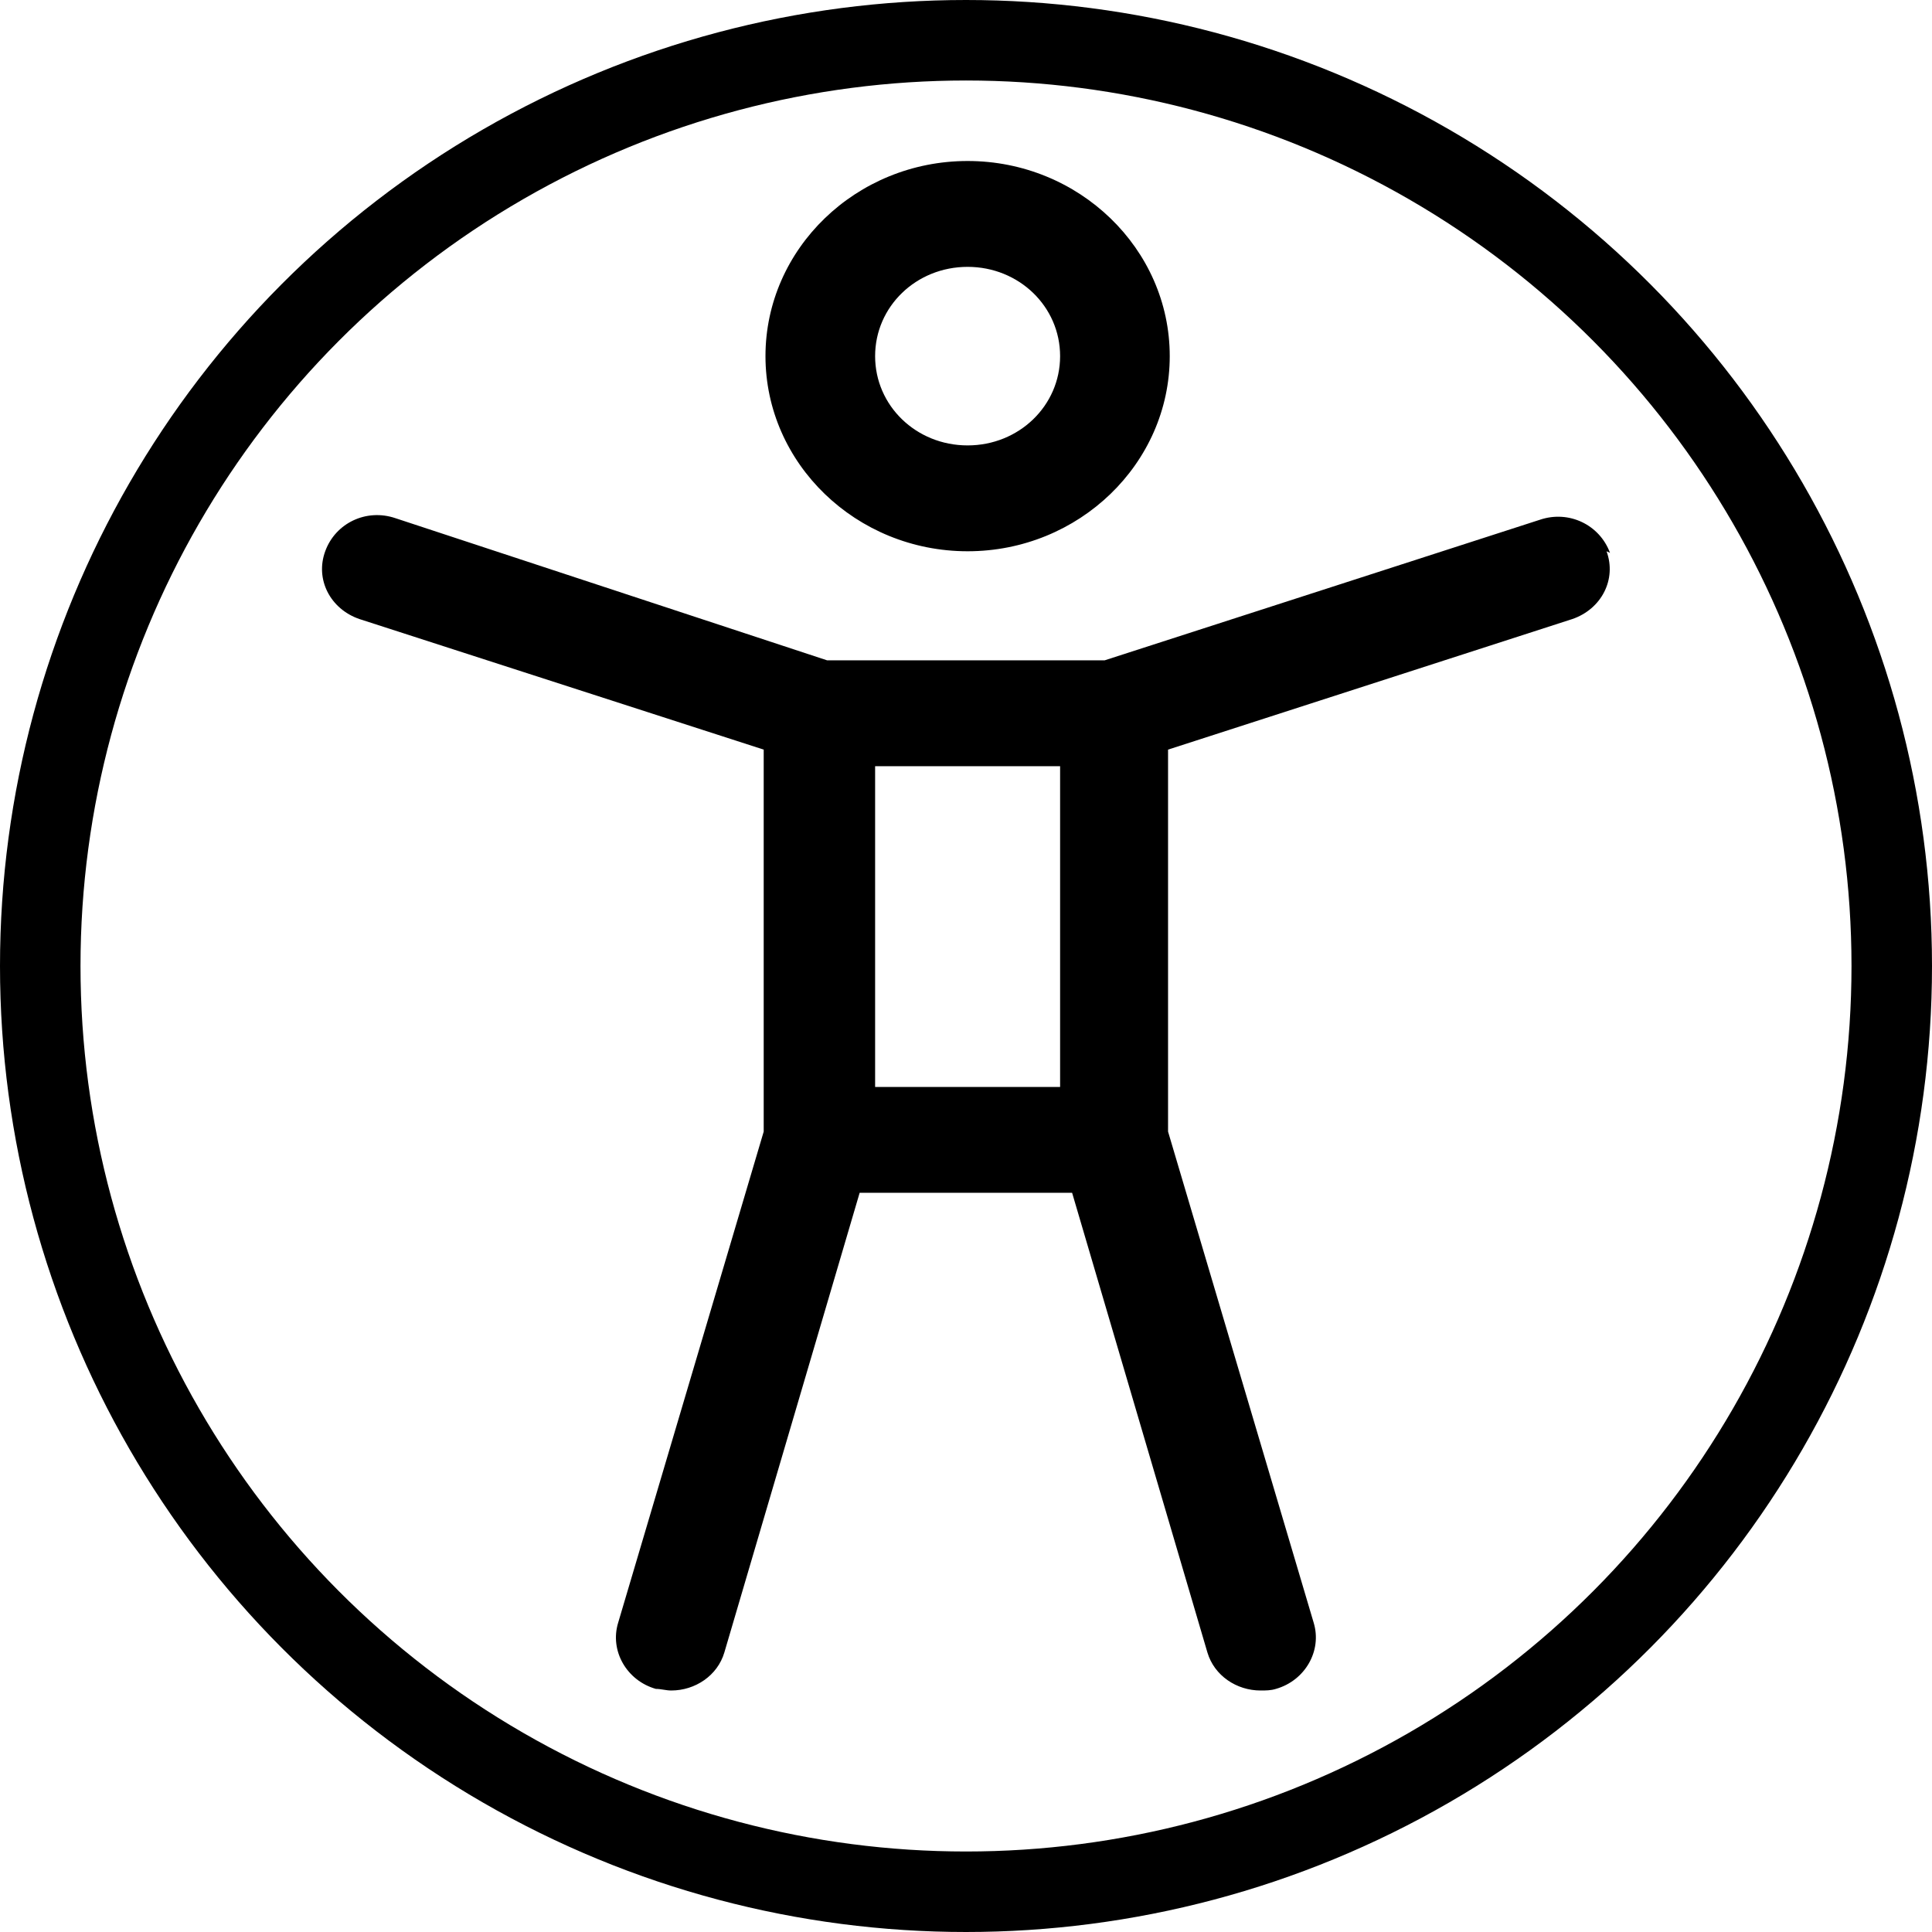 <svg width="24" height="24" viewBox="0 0 24 24" fill="none" xmlns="http://www.w3.org/2000/svg">
<g clip-path="url(#clip0_7421_4231)">
<circle cx="12" cy="12" r="11.5" stroke="black"/>
<path d="M12.02 6.848C13.403 6.848 14.531 5.759 14.531 4.424C14.531 3.089 13.403 2 12.02 2C10.637 2 9.509 3.089 9.509 4.424C9.509 5.759 10.637 6.848 12.02 6.848ZM12.02 3.315C12.658 3.315 13.169 3.808 13.169 4.424C13.169 5.04 12.658 5.533 12.02 5.533C11.381 5.533 10.871 5.04 10.871 4.424C10.871 3.808 11.381 3.315 12.02 3.315ZM20 6.868C19.872 6.519 19.489 6.334 19.128 6.457L13.722 8.203H10.275L4.912 6.437C4.55 6.314 4.167 6.498 4.04 6.848C3.912 7.197 4.103 7.566 4.465 7.69L9.487 9.312V14.057L7.679 20.158C7.572 20.507 7.785 20.877 8.147 20.98C8.211 20.98 8.274 21 8.338 21C8.636 21 8.913 20.815 8.998 20.528L10.679 14.817H13.318L14.999 20.528C15.084 20.815 15.361 21 15.659 21C15.723 21 15.787 21 15.85 20.98C16.212 20.877 16.425 20.507 16.319 20.158L14.51 14.057V9.312L19.532 7.69C19.894 7.566 20.085 7.197 19.957 6.848L20 6.868ZM13.169 13.503H10.871V9.518H13.169V13.503Z" fill="black"/>
</g>
<defs>
<clipPath id="clip0_7421_4231">
<rect width="24" height="24" fill="white"/>
</clipPath>
</defs>
</svg>
